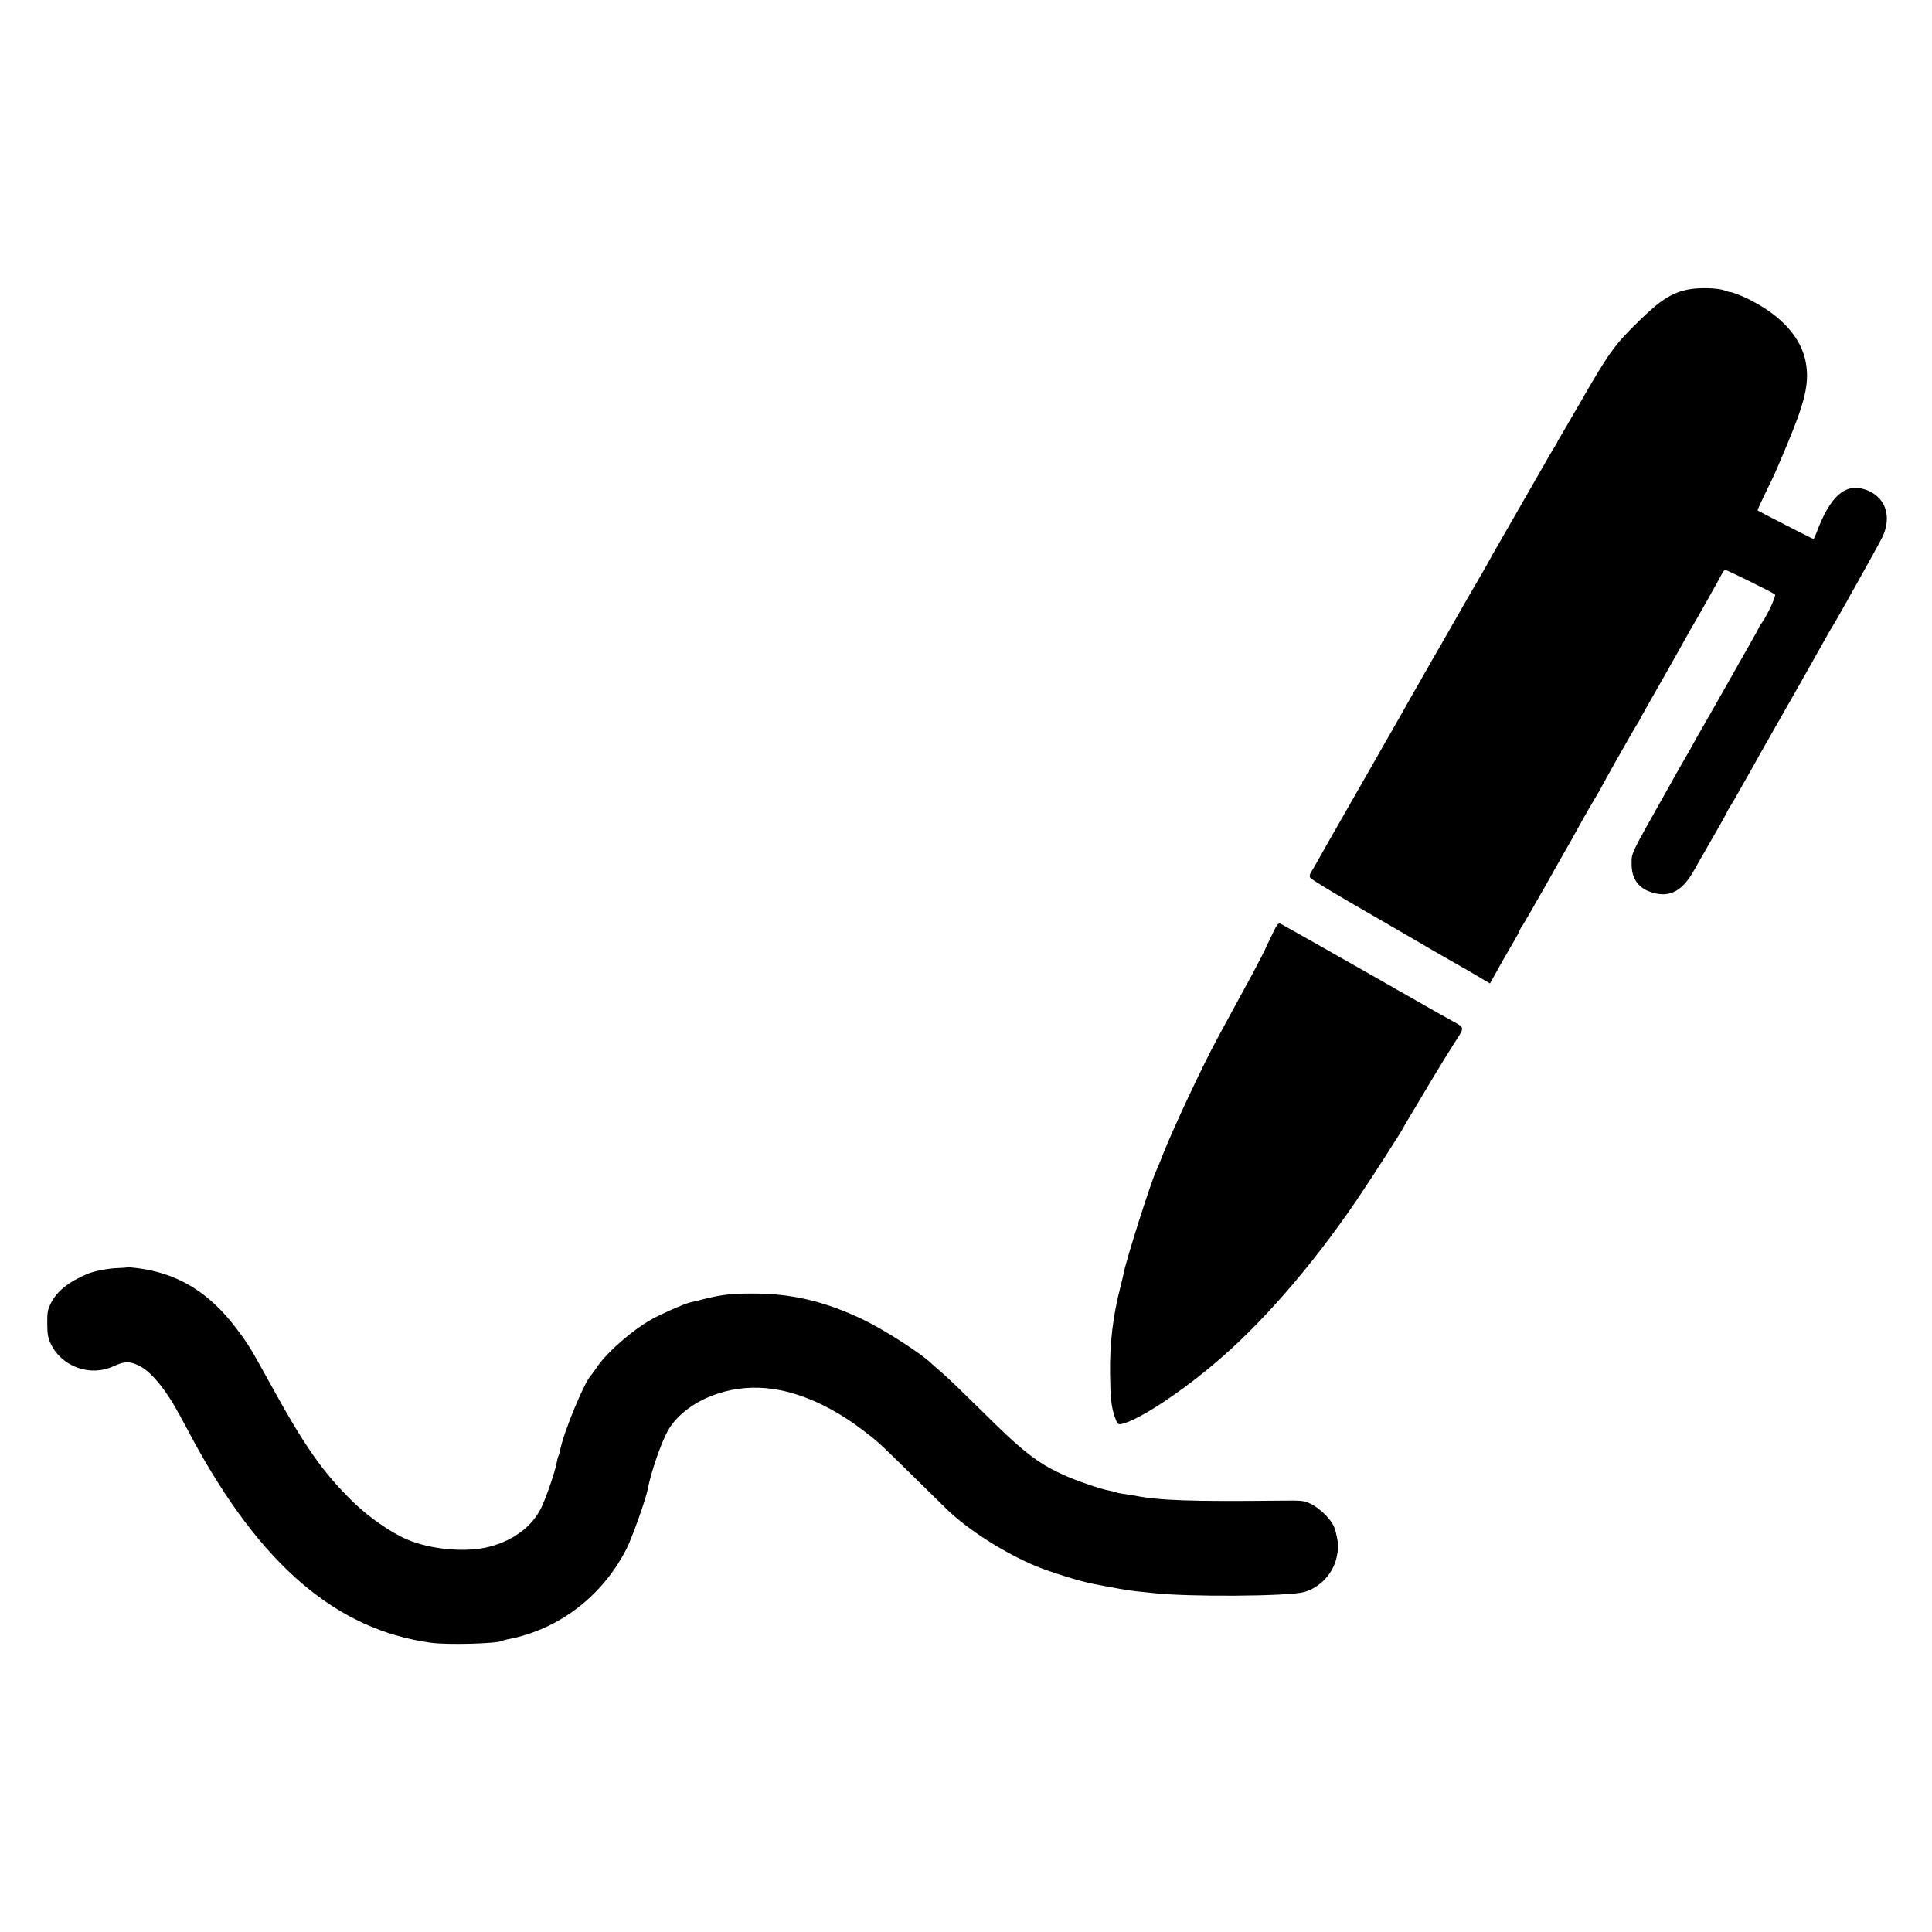 <?xml version="1.0" standalone="no"?>
<!DOCTYPE svg PUBLIC "-//W3C//DTD SVG 20010904//EN"
 "http://www.w3.org/TR/2001/REC-SVG-20010904/DTD/svg10.dtd">
<svg version="1.0" xmlns="http://www.w3.org/2000/svg"
 width="1251pt" height="1251pt" viewBox="0 0 1251 1251"
 preserveAspectRatio="xMidYMid meet">
<g transform="translate(0,1251) scale(0.1,-0.1)"
fill="#000000" stroke="none">
<path d="M10929 10635 c-107 -22 -181 -70 -324 -211 -150 -146 -191 -204 -369
-514 -65 -113 -126 -216 -134 -230 -9 -14 -17 -27 -17 -30 0 -3 -8 -16 -17
-30 -14 -22 -36 -60 -116 -200 -11 -19 -85 -148 -164 -286 -80 -138 -148 -257
-151 -265 -4 -8 -15 -27 -25 -44 -15 -24 -202 -349 -281 -489 -10 -17 -65
-112 -121 -211 -57 -99 -113 -198 -125 -220 -13 -22 -101 -177 -197 -345 -96
-168 -186 -325 -200 -350 -14 -25 -51 -90 -83 -145 -31 -55 -67 -118 -79 -140
-12 -22 -29 -50 -37 -63 -9 -15 -11 -27 -4 -37 6 -8 116 -76 245 -151 306
-177 541 -313 560 -325 8 -5 56 -32 105 -60 118 -67 140 -80 202 -117 l51 -30
31 56 c38 69 70 126 122 214 21 36 39 69 39 73 0 3 8 18 19 33 10 15 79 135
154 267 74 132 144 256 156 275 11 19 43 78 72 130 29 52 70 123 91 158 21 34
38 64 38 66 0 4 214 383 230 406 6 8 13 21 17 29 3 8 74 134 158 280 83 146
154 273 158 281 4 8 13 24 20 35 29 48 180 316 199 353 6 12 15 22 19 22 11 0
311 -148 322 -159 9 -9 -46 -128 -84 -183 -11 -14 -19 -28 -19 -30 0 -3 -32
-61 -71 -129 -39 -68 -81 -142 -93 -164 -93 -165 -208 -366 -225 -395 -11 -19
-24 -42 -28 -50 -4 -8 -20 -37 -36 -65 -16 -27 -49 -84 -72 -125 -23 -41 -54
-97 -70 -125 -242 -430 -230 -404 -230 -481 0 -96 46 -158 136 -184 113 -33
194 11 269 146 15 27 68 120 119 208 50 87 91 160 91 162 0 3 10 21 23 42 13
20 37 62 54 92 17 30 47 84 68 120 20 36 51 90 67 120 17 30 57 100 88 155 88
153 303 533 340 600 18 33 36 65 40 70 15 19 301 531 327 584 69 141 19 273
-118 314 -124 37 -219 -49 -304 -275 -10 -27 -20 -48 -22 -48 -6 0 -356 180
-362 185 -2 2 21 52 50 112 29 59 56 115 60 125 5 9 39 90 77 180 120 286 148
404 126 535 -27 162 -154 306 -364 412 -50 26 -118 52 -130 50 -3 0 -18 5 -35
11 -43 16 -170 19 -236 5z"/>
<path d="M8236 6456 c-22 -44 -40 -83 -41 -86 -1 -6 -48 -96 -85 -166 -16 -29
-68 -124 -115 -211 -47 -87 -97 -178 -110 -203 -95 -173 -291 -592 -356 -758
-16 -42 -36 -90 -44 -107 -38 -85 -191 -567 -210 -662 -1 -10 -10 -45 -18 -78
-51 -196 -72 -373 -69 -575 2 -157 7 -203 30 -274 14 -41 21 -50 37 -48 93 13
356 181 594 380 307 255 638 634 933 1067 88 129 308 471 308 479 0 2 24 44
54 92 29 49 92 154 140 234 48 80 105 172 126 205 77 119 77 107 -4 153 -39
22 -89 50 -111 62 -22 12 -83 47 -135 77 -52 30 -104 59 -115 65 -11 7 -47 27
-80 46 -33 19 -94 54 -135 77 -93 53 -104 58 -330 187 -102 58 -194 109 -205
115 -18 9 -24 3 -59 -71z"/>
<path d="M827 4304 c-1 -1 -31 -4 -67 -5 -62 -2 -152 -20 -195 -38 -120 -51
-193 -109 -233 -185 -23 -44 -27 -62 -26 -136 0 -68 5 -95 23 -132 72 -149
255 -214 405 -145 70 32 102 34 160 7 82 -37 178 -153 273 -330 22 -41 58
-106 78 -145 443 -819 932 -1238 1545 -1322 106 -15 431 -6 461 12 3 2 19 7
35 10 330 61 618 281 773 591 37 75 123 317 135 380 21 113 89 308 133 384
100 170 344 284 591 274 209 -7 443 -103 667 -273 99 -75 102 -78 319 -291
115 -113 216 -212 225 -221 138 -134 371 -283 579 -370 93 -38 277 -96 362
-113 141 -28 244 -46 298 -51 32 -3 75 -8 97 -10 218 -26 876 -22 978 6 104
28 191 121 213 230 7 34 11 68 10 77 -15 81 -20 100 -32 125 -26 49 -86 107
-138 135 -50 26 -55 27 -216 25 -567 -6 -775 1 -935 33 -11 2 -40 7 -64 10
-25 3 -49 8 -54 11 -4 3 -23 7 -40 10 -53 8 -227 68 -310 107 -165 76 -261
152 -534 424 -98 97 -207 202 -242 232 -35 30 -69 60 -75 66 -64 61 -295 210
-428 275 -248 120 -465 173 -718 173 -136 1 -207 -7 -315 -34 -44 -11 -90 -23
-102 -25 -33 -8 -175 -70 -240 -106 -124 -68 -289 -211 -356 -309 -17 -25 -33
-47 -36 -50 -43 -38 -184 -378 -205 -494 -3 -14 -7 -29 -10 -34 -3 -5 -8 -23
-11 -41 -10 -58 -67 -224 -99 -291 -59 -123 -179 -214 -336 -255 -150 -40
-382 -19 -535 47 -107 46 -250 146 -350 244 -194 190 -313 359 -535 764 -128
232 -142 256 -221 360 -176 233 -379 356 -642 389 -31 4 -58 6 -60 5z"/>
</g>
</svg>
